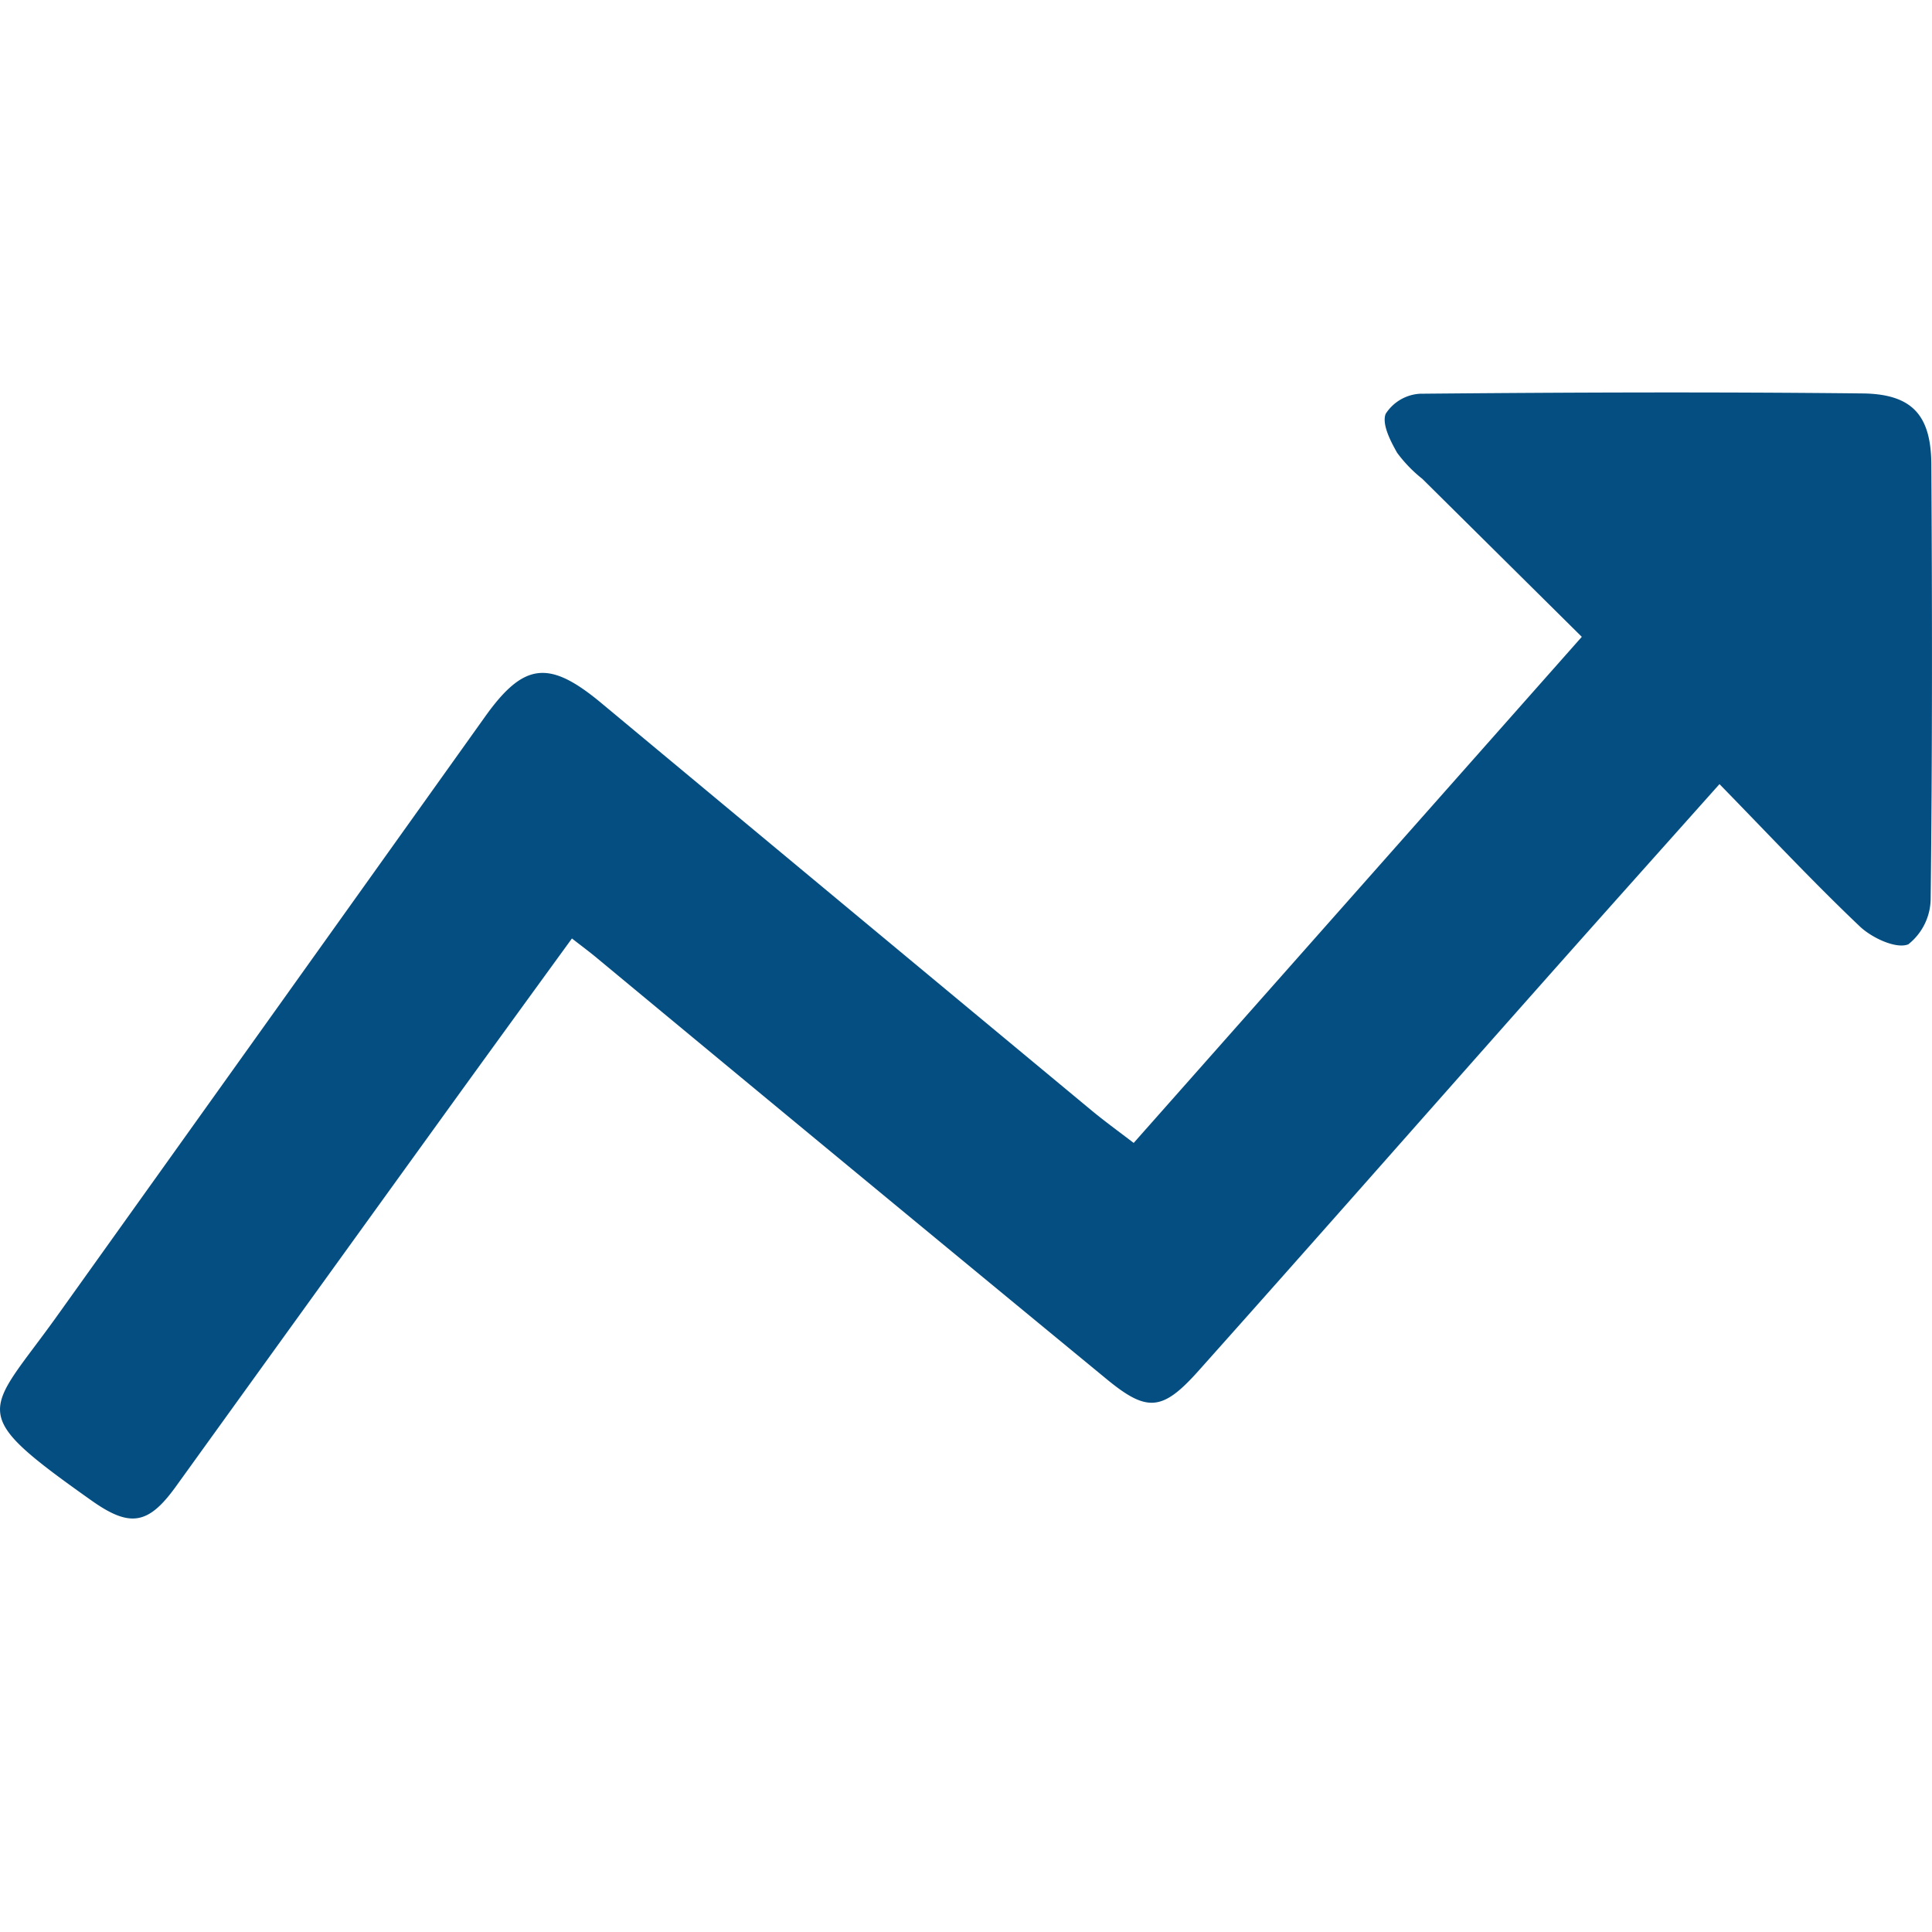 <svg xmlns="http://www.w3.org/2000/svg" xmlns:xlink="http://www.w3.org/1999/xlink" width="64" height="64" viewBox="0 0 64 64">
  <defs>
    <clipPath id="clip-icon_marketing_stockChart_darkBlue">
      <rect width="64" height="64"/>
    </clipPath>
  </defs>
  <g id="icon_marketing_stockChart_darkBlue" clip-path="url(#clip-icon_marketing_stockChart_darkBlue)">
    <path id="Path_76" data-name="Path 76" d="M-539.622,2455.471c-1.5,2.063-2.962,4.074-4.419,6.093q-4.357,6.034-8.709,12.073c-.909,1.257-1.516,1.352-2.785.454-4.222-2.988-3.481-2.842-1.132-6.129q7.094-9.925,14.18-19.856c1.283-1.792,2.12-1.863,3.84-.432q8.1,6.74,16.209,13.47c.439.364.9.7,1.425,1.1l14.844-16.765-5.281-5.232a4.541,4.541,0,0,1-.837-.866c-.223-.393-.508-.947-.38-1.287a1.452,1.452,0,0,1,1.136-.668c4.886-.045,9.773-.063,14.659-.01,1.64.018,2.272.713,2.282,2.348.029,4.791.034,9.581-.022,14.37a1.95,1.95,0,0,1-.741,1.531c-.4.162-1.2-.21-1.6-.587-1.558-1.479-3.025-3.051-4.655-4.72-2.084,2.336-4.067,4.553-6.041,6.78-3.741,4.219-7.465,8.454-11.22,12.659-1.193,1.335-1.7,1.375-3.042.27q-8.448-6.952-16.868-13.935C-539.013,2455.935-539.262,2455.751-539.622,2455.471Z" transform="translate(558.568 -2424.383)" fill="#044e81"/>
  </g>
</svg>
